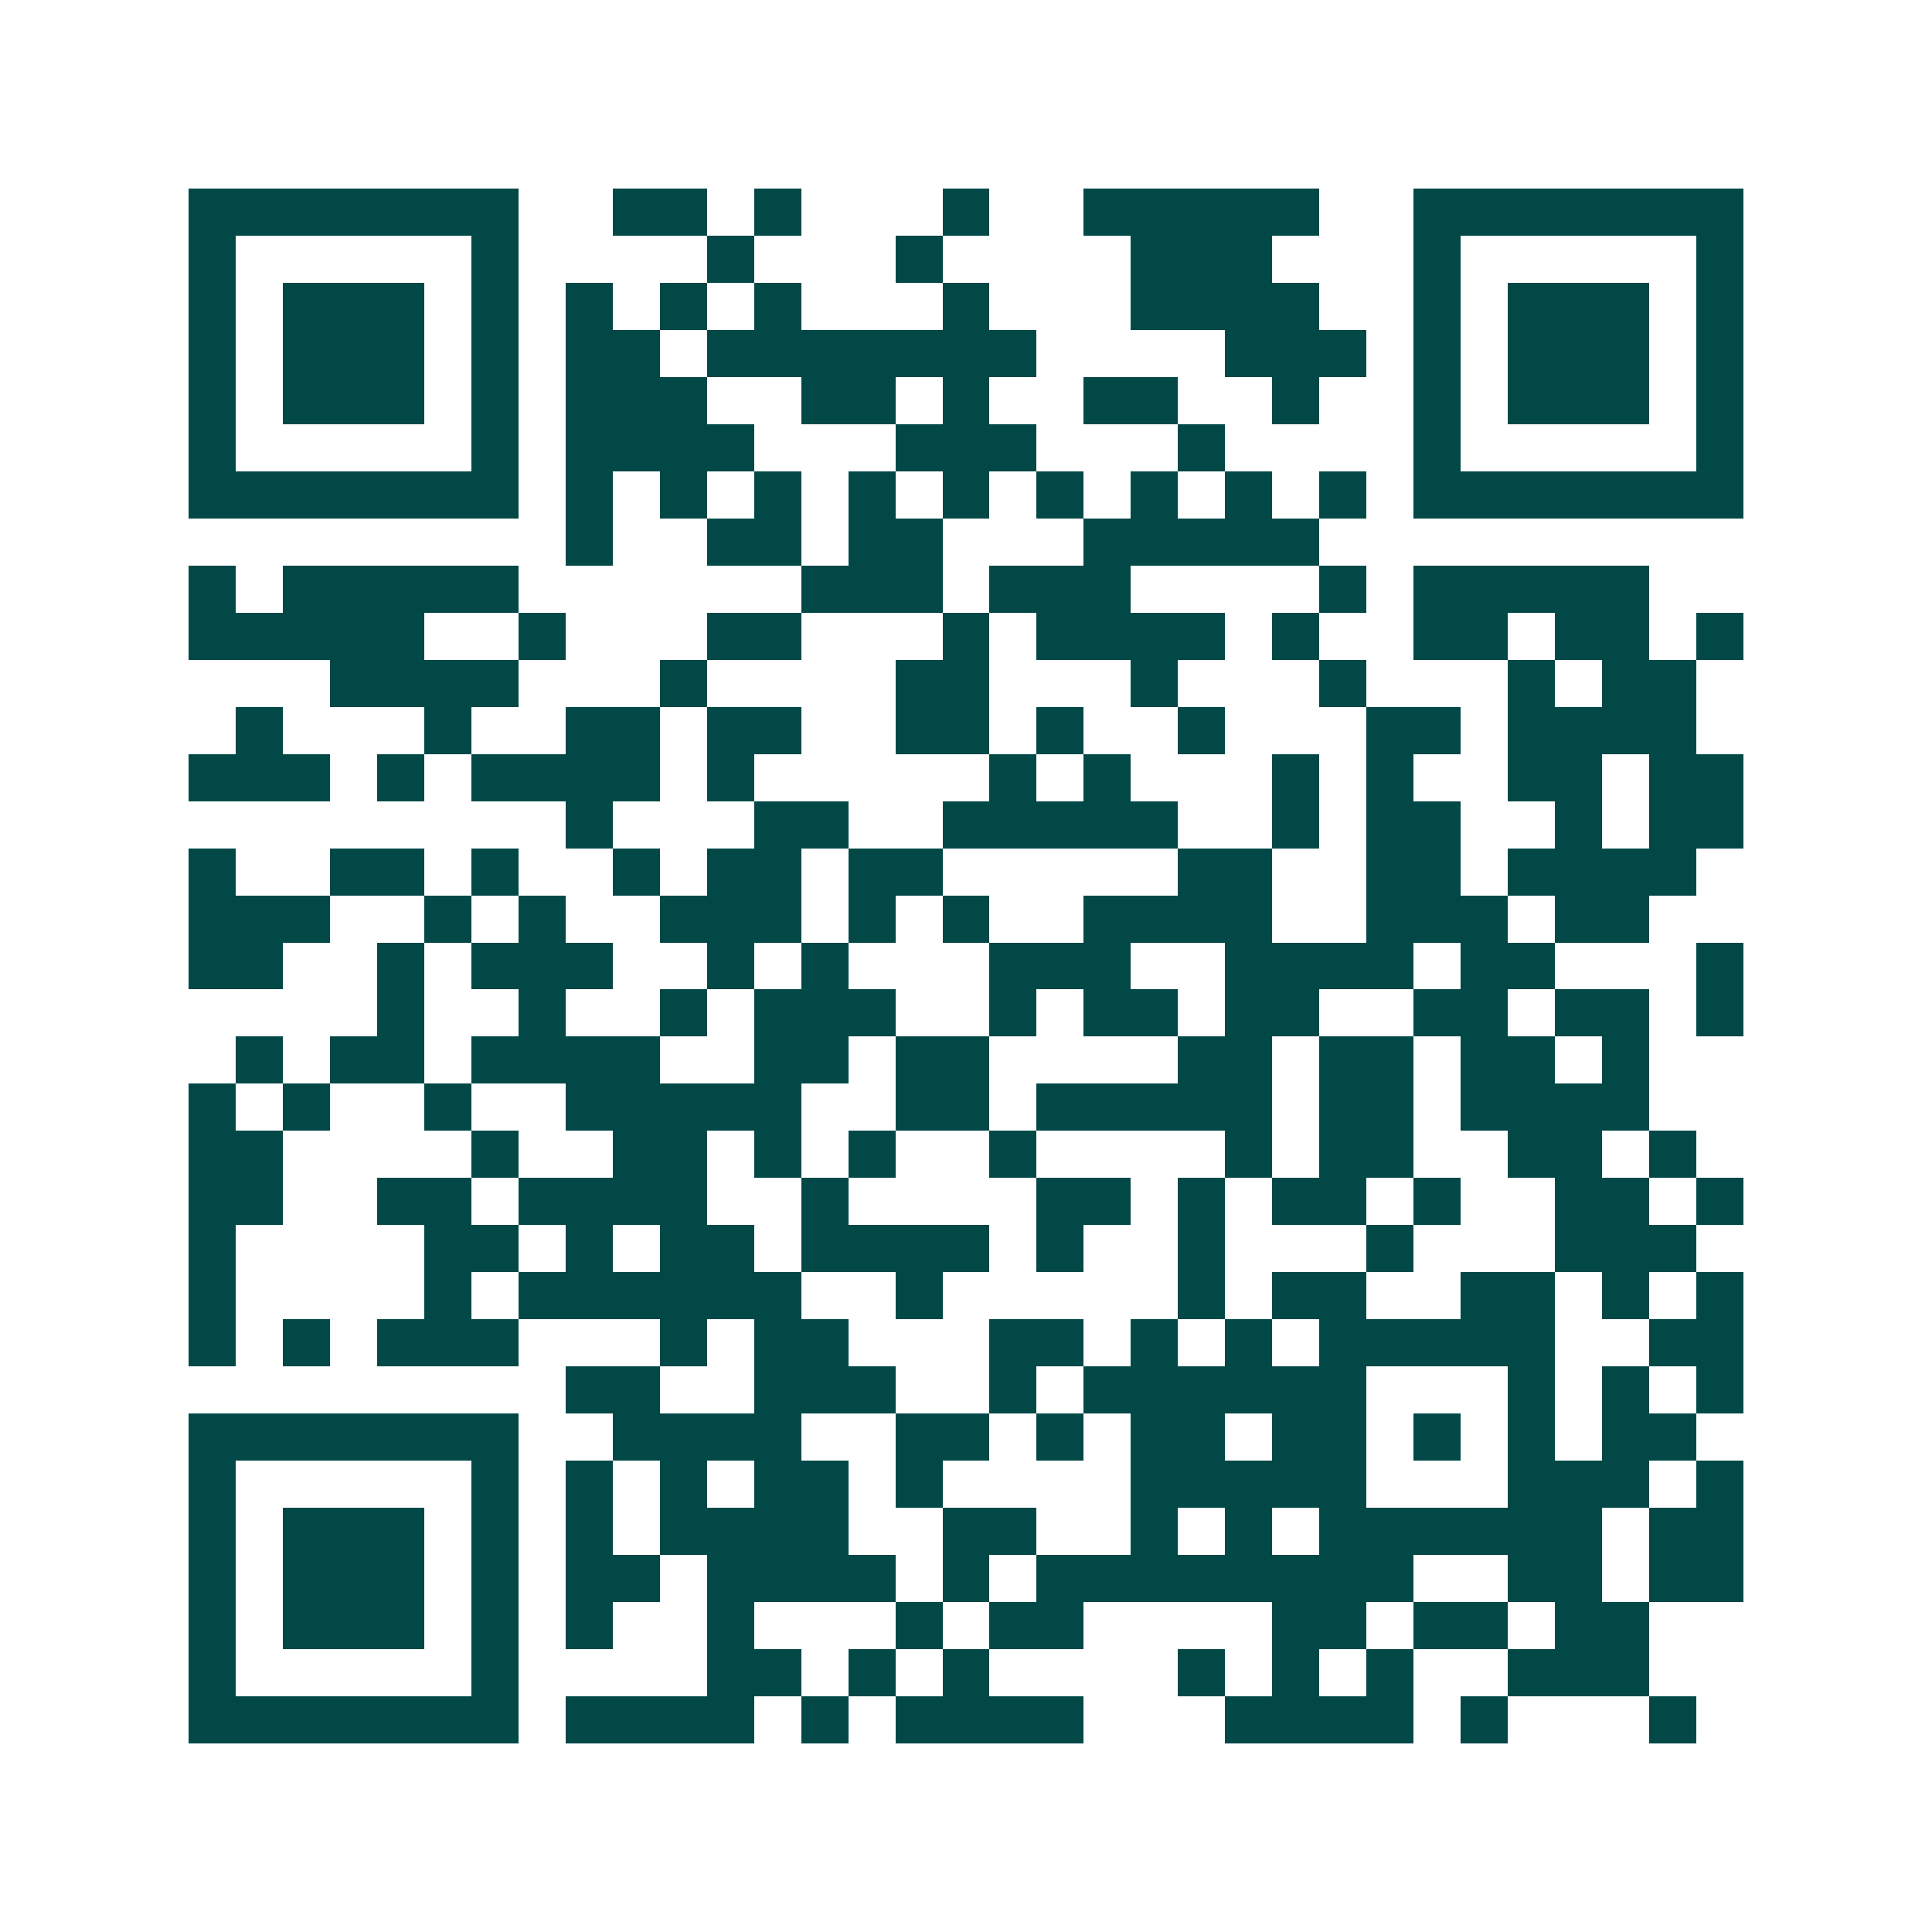 <svg xmlns="http://www.w3.org/2000/svg" width="200" height="200" viewBox="0 0 41 41" shape-rendering="crispEdges"><path fill="#ffffff" d="M0 0h41v41H0z"/><path stroke="#014847" d="M4 4.5h7m2 0h2m1 0h1m3 0h1m2 0h5m2 0h7M4 5.5h1m5 0h1m4 0h1m3 0h1m4 0h3m3 0h1m5 0h1M4 6.5h1m1 0h3m1 0h1m1 0h1m1 0h1m1 0h1m3 0h1m3 0h4m2 0h1m1 0h3m1 0h1M4 7.5h1m1 0h3m1 0h1m1 0h2m1 0h7m4 0h3m1 0h1m1 0h3m1 0h1M4 8.5h1m1 0h3m1 0h1m1 0h3m2 0h2m1 0h1m2 0h2m2 0h1m2 0h1m1 0h3m1 0h1M4 9.5h1m5 0h1m1 0h4m3 0h3m3 0h1m4 0h1m5 0h1M4 10.5h7m1 0h1m1 0h1m1 0h1m1 0h1m1 0h1m1 0h1m1 0h1m1 0h1m1 0h1m1 0h7M12 11.5h1m2 0h2m1 0h2m3 0h5M4 12.5h1m1 0h5m6 0h3m1 0h3m4 0h1m1 0h5M4 13.5h5m2 0h1m3 0h2m3 0h1m1 0h4m1 0h1m2 0h2m1 0h2m1 0h1M7 14.5h4m3 0h1m4 0h2m3 0h1m3 0h1m3 0h1m1 0h2M5 15.5h1m3 0h1m2 0h2m1 0h2m2 0h2m1 0h1m2 0h1m3 0h2m1 0h4M4 16.5h3m1 0h1m1 0h4m1 0h1m5 0h1m1 0h1m3 0h1m1 0h1m2 0h2m1 0h2M12 17.5h1m3 0h2m2 0h5m2 0h1m1 0h2m2 0h1m1 0h2M4 18.5h1m2 0h2m1 0h1m2 0h1m1 0h2m1 0h2m5 0h2m2 0h2m1 0h4M4 19.5h3m2 0h1m1 0h1m2 0h3m1 0h1m1 0h1m2 0h4m2 0h3m1 0h2M4 20.5h2m2 0h1m1 0h3m2 0h1m1 0h1m3 0h3m2 0h4m1 0h2m3 0h1M8 21.5h1m2 0h1m2 0h1m1 0h3m2 0h1m1 0h2m1 0h2m2 0h2m1 0h2m1 0h1M5 22.5h1m1 0h2m1 0h4m2 0h2m1 0h2m4 0h2m1 0h2m1 0h2m1 0h1M4 23.5h1m1 0h1m2 0h1m2 0h5m2 0h2m1 0h5m1 0h2m1 0h4M4 24.5h2m4 0h1m2 0h2m1 0h1m1 0h1m2 0h1m4 0h1m1 0h2m2 0h2m1 0h1M4 25.5h2m2 0h2m1 0h4m2 0h1m4 0h2m1 0h1m1 0h2m1 0h1m2 0h2m1 0h1M4 26.5h1m4 0h2m1 0h1m1 0h2m1 0h4m1 0h1m2 0h1m3 0h1m3 0h3M4 27.5h1m4 0h1m1 0h6m2 0h1m5 0h1m1 0h2m2 0h2m1 0h1m1 0h1M4 28.5h1m1 0h1m1 0h3m3 0h1m1 0h2m3 0h2m1 0h1m1 0h1m1 0h5m2 0h2M12 29.5h2m2 0h3m2 0h1m1 0h6m3 0h1m1 0h1m1 0h1M4 30.5h7m2 0h4m2 0h2m1 0h1m1 0h2m1 0h2m1 0h1m1 0h1m1 0h2M4 31.5h1m5 0h1m1 0h1m1 0h1m1 0h2m1 0h1m4 0h5m3 0h3m1 0h1M4 32.5h1m1 0h3m1 0h1m1 0h1m1 0h4m2 0h2m2 0h1m1 0h1m1 0h6m1 0h2M4 33.5h1m1 0h3m1 0h1m1 0h2m1 0h4m1 0h1m1 0h8m2 0h2m1 0h2M4 34.5h1m1 0h3m1 0h1m1 0h1m2 0h1m3 0h1m1 0h2m4 0h2m1 0h2m1 0h2M4 35.5h1m5 0h1m4 0h2m1 0h1m1 0h1m4 0h1m1 0h1m1 0h1m2 0h3M4 36.5h7m1 0h4m1 0h1m1 0h4m3 0h4m1 0h1m3 0h1"/></svg>
